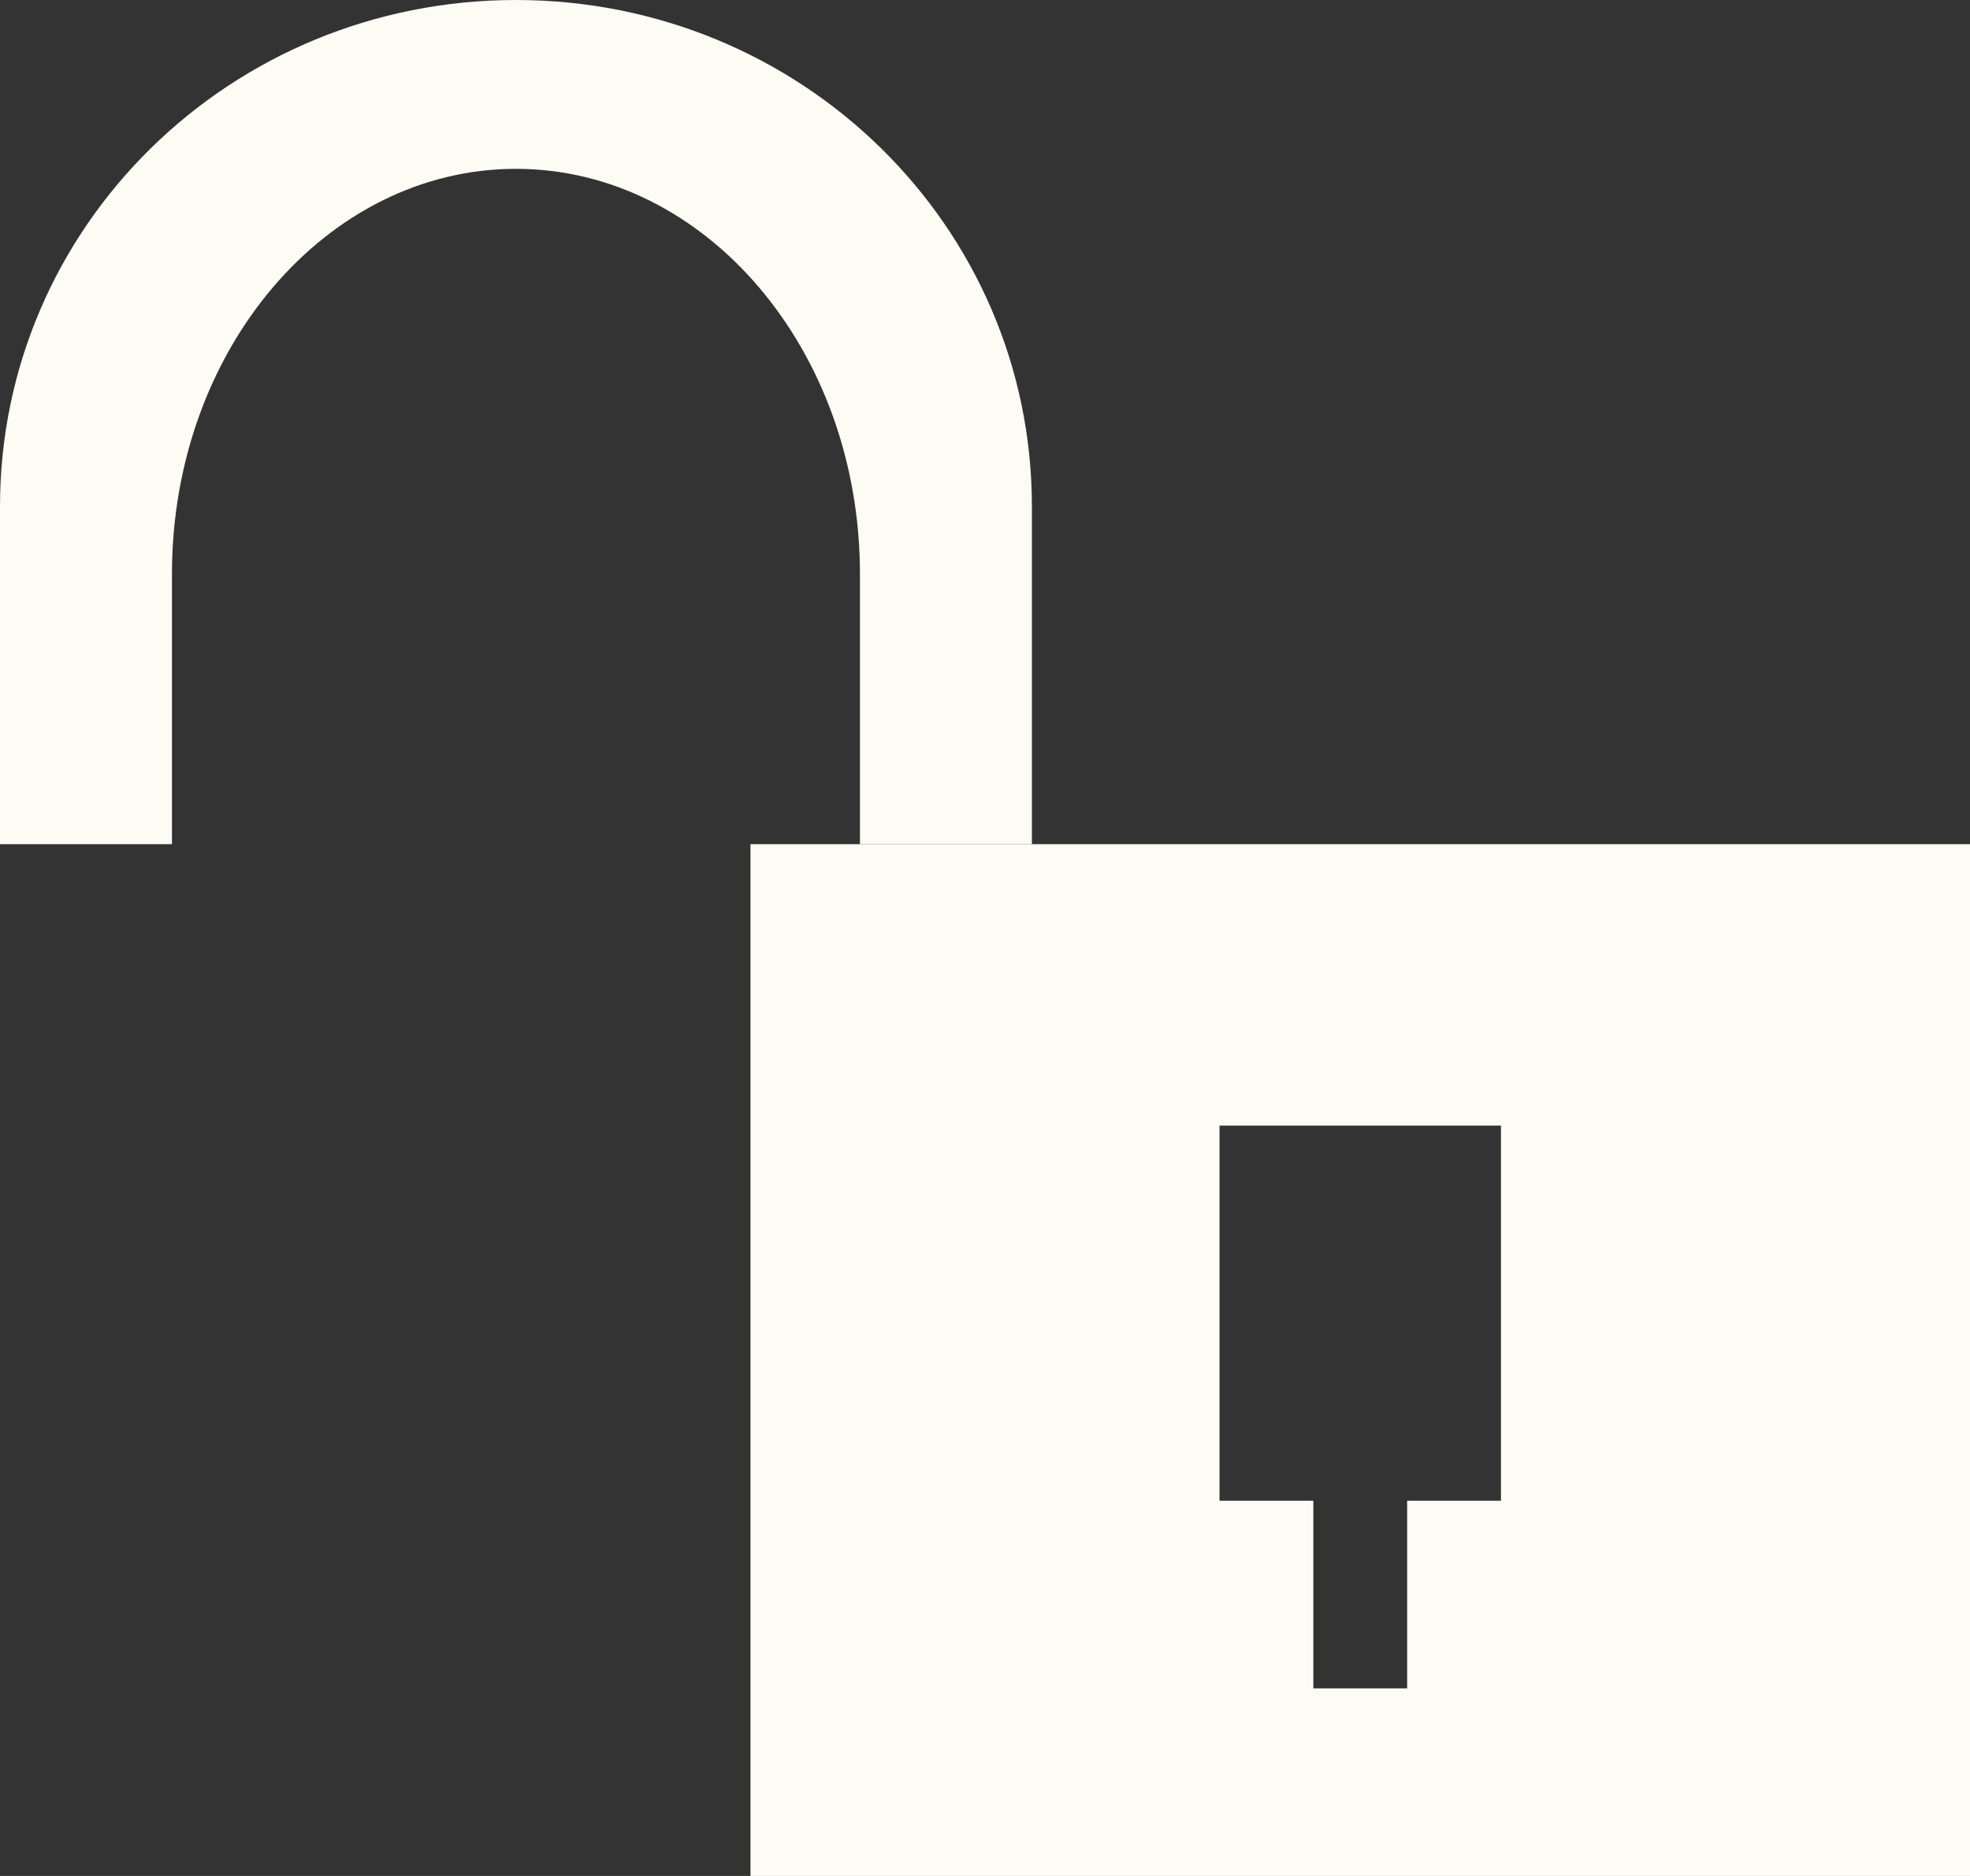 <svg width="21" height="20" viewBox="0 0 21 20" fill="none" xmlns="http://www.w3.org/2000/svg">
<rect x="0" y="0" width="21" height="20" fill="#333333" stroke="none"/>
<path fill-rule="evenodd" clip-rule="evenodd" d="M0 5.4V9H1.833V6.12C1.833 3.726 3.483 1.8 5.5 1.8C7.517 1.8 9.167 3.726 9.167 6.12V9H11V5.4C11 2.412 8.543 0 5.5 0C2.457 0 0 2.412 0 5.4Z" fill="#FCFCF4"/>
<path fill-rule="evenodd" clip-rule="evenodd" d="M8 9H21V16.526V20H8V16.526V9ZM13 12H16V16H15V18H14V16H13V12Z" fill="#FCFCF4"/>
</svg>
